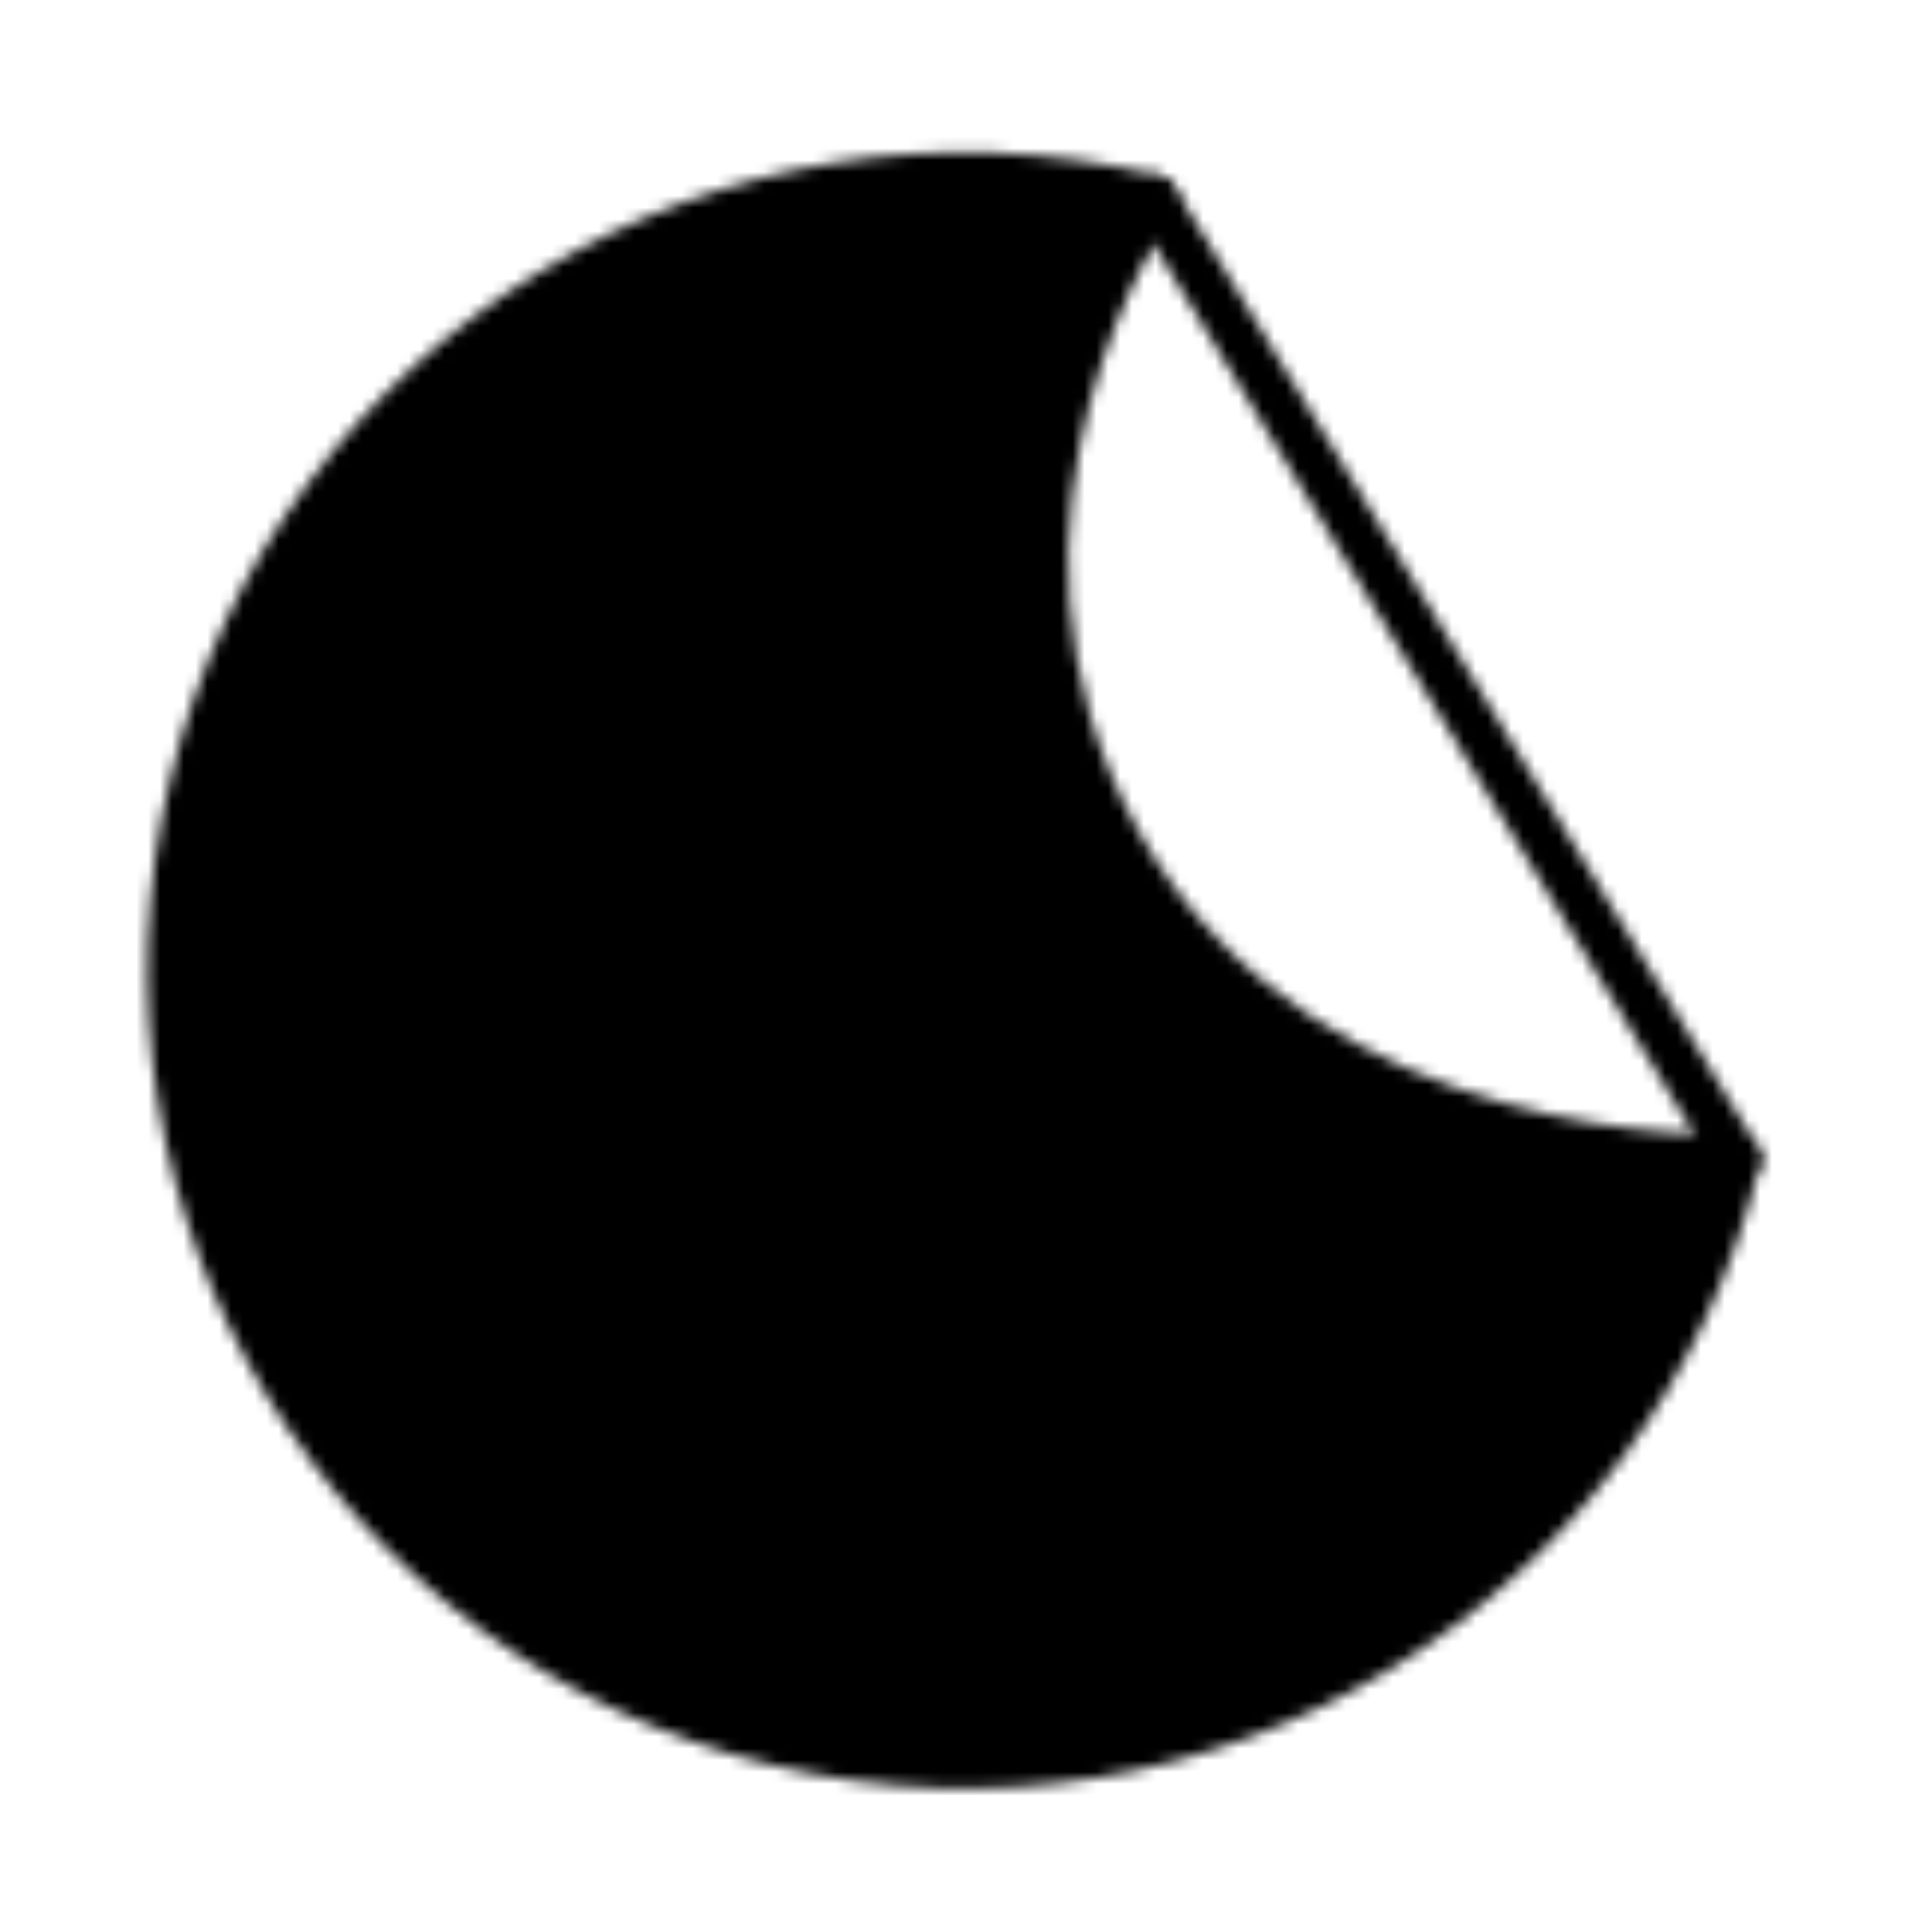 <?xml version="1.0" encoding="UTF-8"?> <svg xmlns="http://www.w3.org/2000/svg" width="163" height="163" viewBox="0 0 163 163" fill="none"> <mask id="mask0_39_135" style="mask-type:luminance" maskUnits="userSpaceOnUse" x="12" y="12" width="137" height="139"> <path d="M65.566 146.963C101.517 155.736 137.771 133.705 146.543 97.754C146.543 97.754 109.987 99.178 94.391 71.234C78.795 43.288 97.334 16.776 97.334 16.776C61.383 8.003 25.129 30.035 16.357 65.986C7.584 101.937 29.615 138.19 65.566 146.963Z" fill="white" stroke="white" stroke-width="4" stroke-linecap="round" stroke-linejoin="round"></path> <path d="M146.543 97.754L97.334 16.776" stroke="white" stroke-width="4" stroke-linecap="round" stroke-linejoin="round"></path> </mask> <g mask="url(#mask0_39_135)"> <path d="M22.399 -15.303L178.623 22.818L140.501 179.042L-15.723 140.921L22.399 -15.303Z" fill="black"></path> </g> </svg> 
